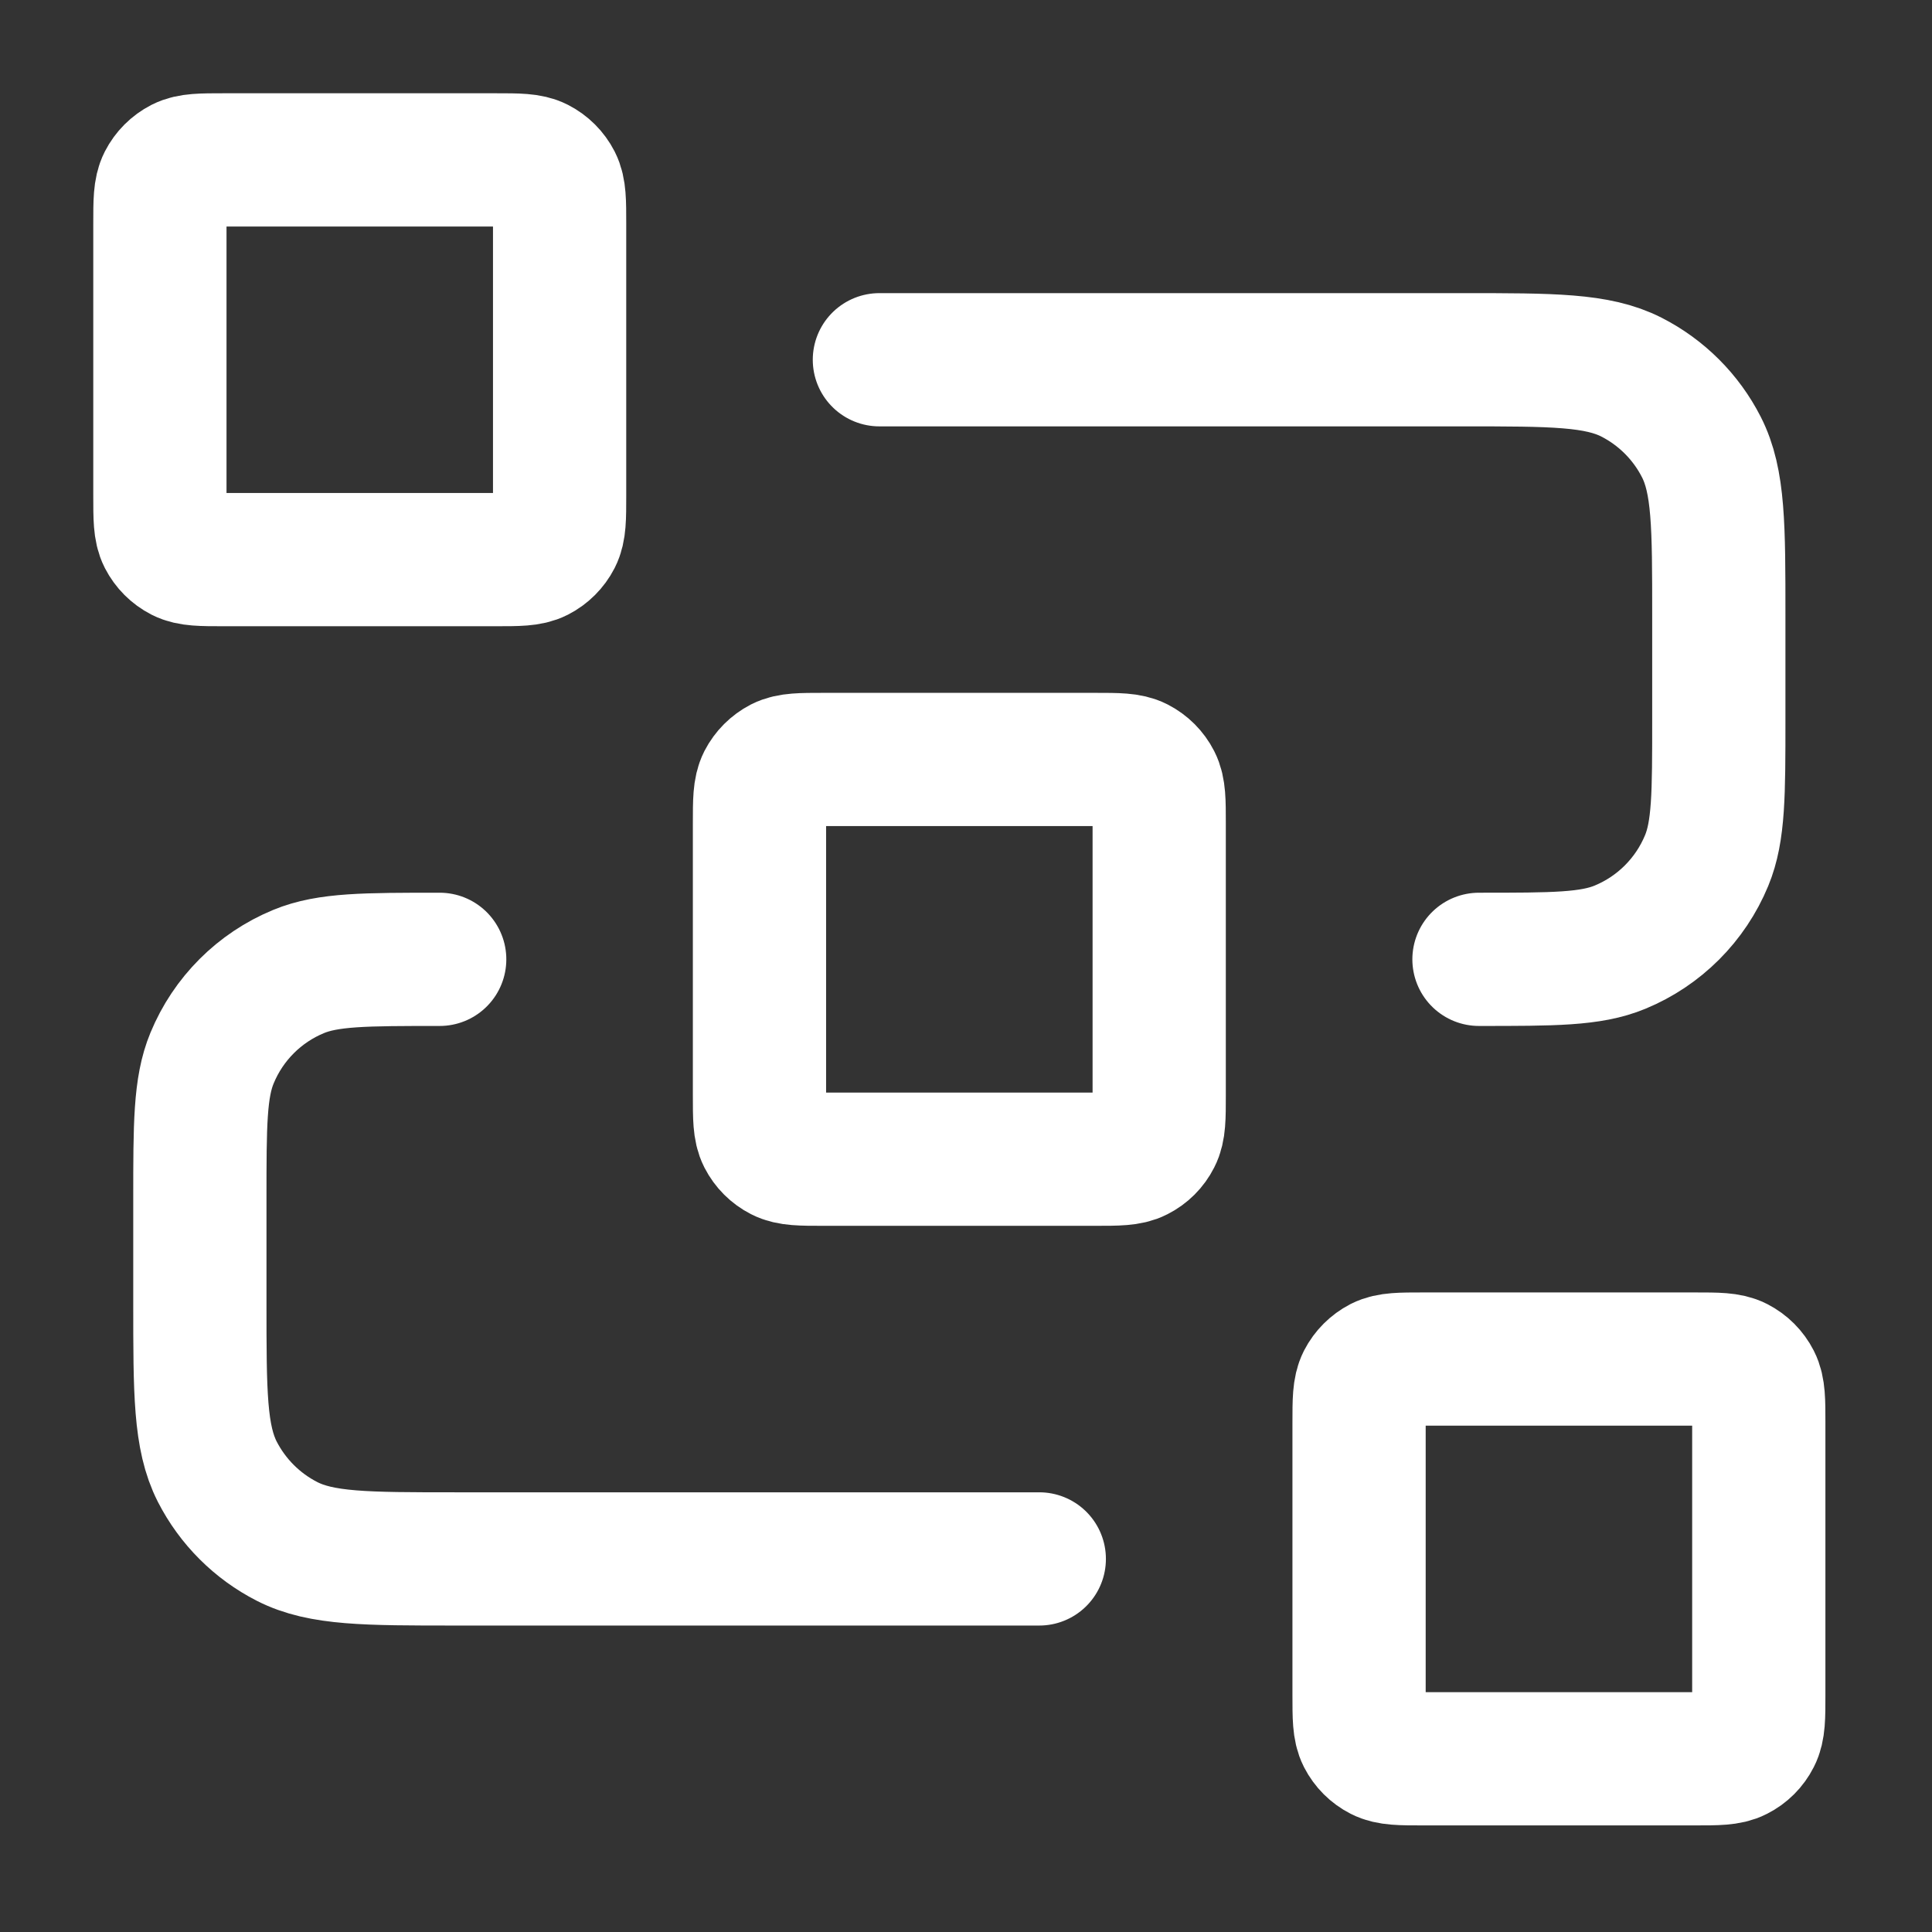 <svg width="29" height="29" viewBox="0 0 29 29" fill="none" xmlns="http://www.w3.org/2000/svg">
<rect x="0" y="0" width="29" height="29" fill="#333333" stroke="none"/>
<path d="M13.2 5.4H21.96C23.304 5.4 23.976 5.4 24.489 5.661C24.941 5.892 25.308 6.259 25.538 6.71C25.8 7.224 25.8 7.896 25.8 9.24V10.8C25.8 11.918 25.8 12.477 25.617 12.918C25.374 13.506 24.906 13.974 24.318 14.217C23.877 14.4 23.318 14.4 22.2 14.4M15.6 23.4H6.84C5.496 23.4 4.824 23.4 4.31 23.138C3.859 22.908 3.492 22.541 3.261 22.09C3 21.576 3 20.904 3 19.56V18C3 16.882 3 16.323 3.183 15.882C3.426 15.293 3.893 14.826 4.481 14.583C4.923 14.4 5.482 14.4 6.6 14.4M12.36 17.4H16.44C16.776 17.4 16.944 17.4 17.072 17.334C17.185 17.277 17.277 17.185 17.334 17.072C17.4 16.944 17.4 16.776 17.4 16.44V12.36C17.4 12.024 17.4 11.856 17.334 11.727C17.277 11.615 17.185 11.523 17.072 11.465C16.944 11.4 16.776 11.4 16.44 11.4H12.36C12.024 11.4 11.856 11.4 11.727 11.465C11.615 11.523 11.523 11.615 11.465 11.727C11.4 11.856 11.4 12.024 11.4 12.36V16.44C11.4 16.776 11.4 16.944 11.465 17.072C11.523 17.185 11.615 17.277 11.727 17.334C11.856 17.4 12.024 17.4 12.36 17.4ZM21.36 26.4H25.44C25.776 26.4 25.944 26.4 26.072 26.334C26.185 26.277 26.277 26.185 26.334 26.072C26.4 25.944 26.4 25.776 26.4 25.44V21.36C26.4 21.024 26.4 20.856 26.334 20.727C26.277 20.615 26.185 20.523 26.072 20.465C25.944 20.4 25.776 20.4 25.44 20.4H21.36C21.024 20.4 20.856 20.4 20.727 20.465C20.615 20.523 20.523 20.615 20.465 20.727C20.4 20.856 20.4 21.024 20.4 21.36V25.44C20.4 25.776 20.4 25.944 20.465 26.072C20.523 26.185 20.615 26.277 20.727 26.334C20.856 26.4 21.024 26.4 21.36 26.4ZM3.36 8.4H7.44C7.776 8.4 7.944 8.4 8.072 8.335C8.185 8.277 8.277 8.185 8.335 8.072C8.4 7.944 8.4 7.776 8.4 7.44V3.36C8.4 3.024 8.4 2.856 8.335 2.728C8.277 2.615 8.185 2.523 8.072 2.465C7.944 2.4 7.776 2.4 7.44 2.4H3.36C3.024 2.4 2.856 2.4 2.728 2.465C2.615 2.523 2.523 2.615 2.465 2.728C2.4 2.856 2.4 3.024 2.4 3.36V7.44C2.4 7.776 2.4 7.944 2.465 8.072C2.523 8.185 2.615 8.277 2.728 8.335C2.856 8.4 3.024 8.4 3.36 8.4Z" stroke="white" stroke-width="2" stroke-linecap="round" stroke-linejoin="round"/>
</svg>
